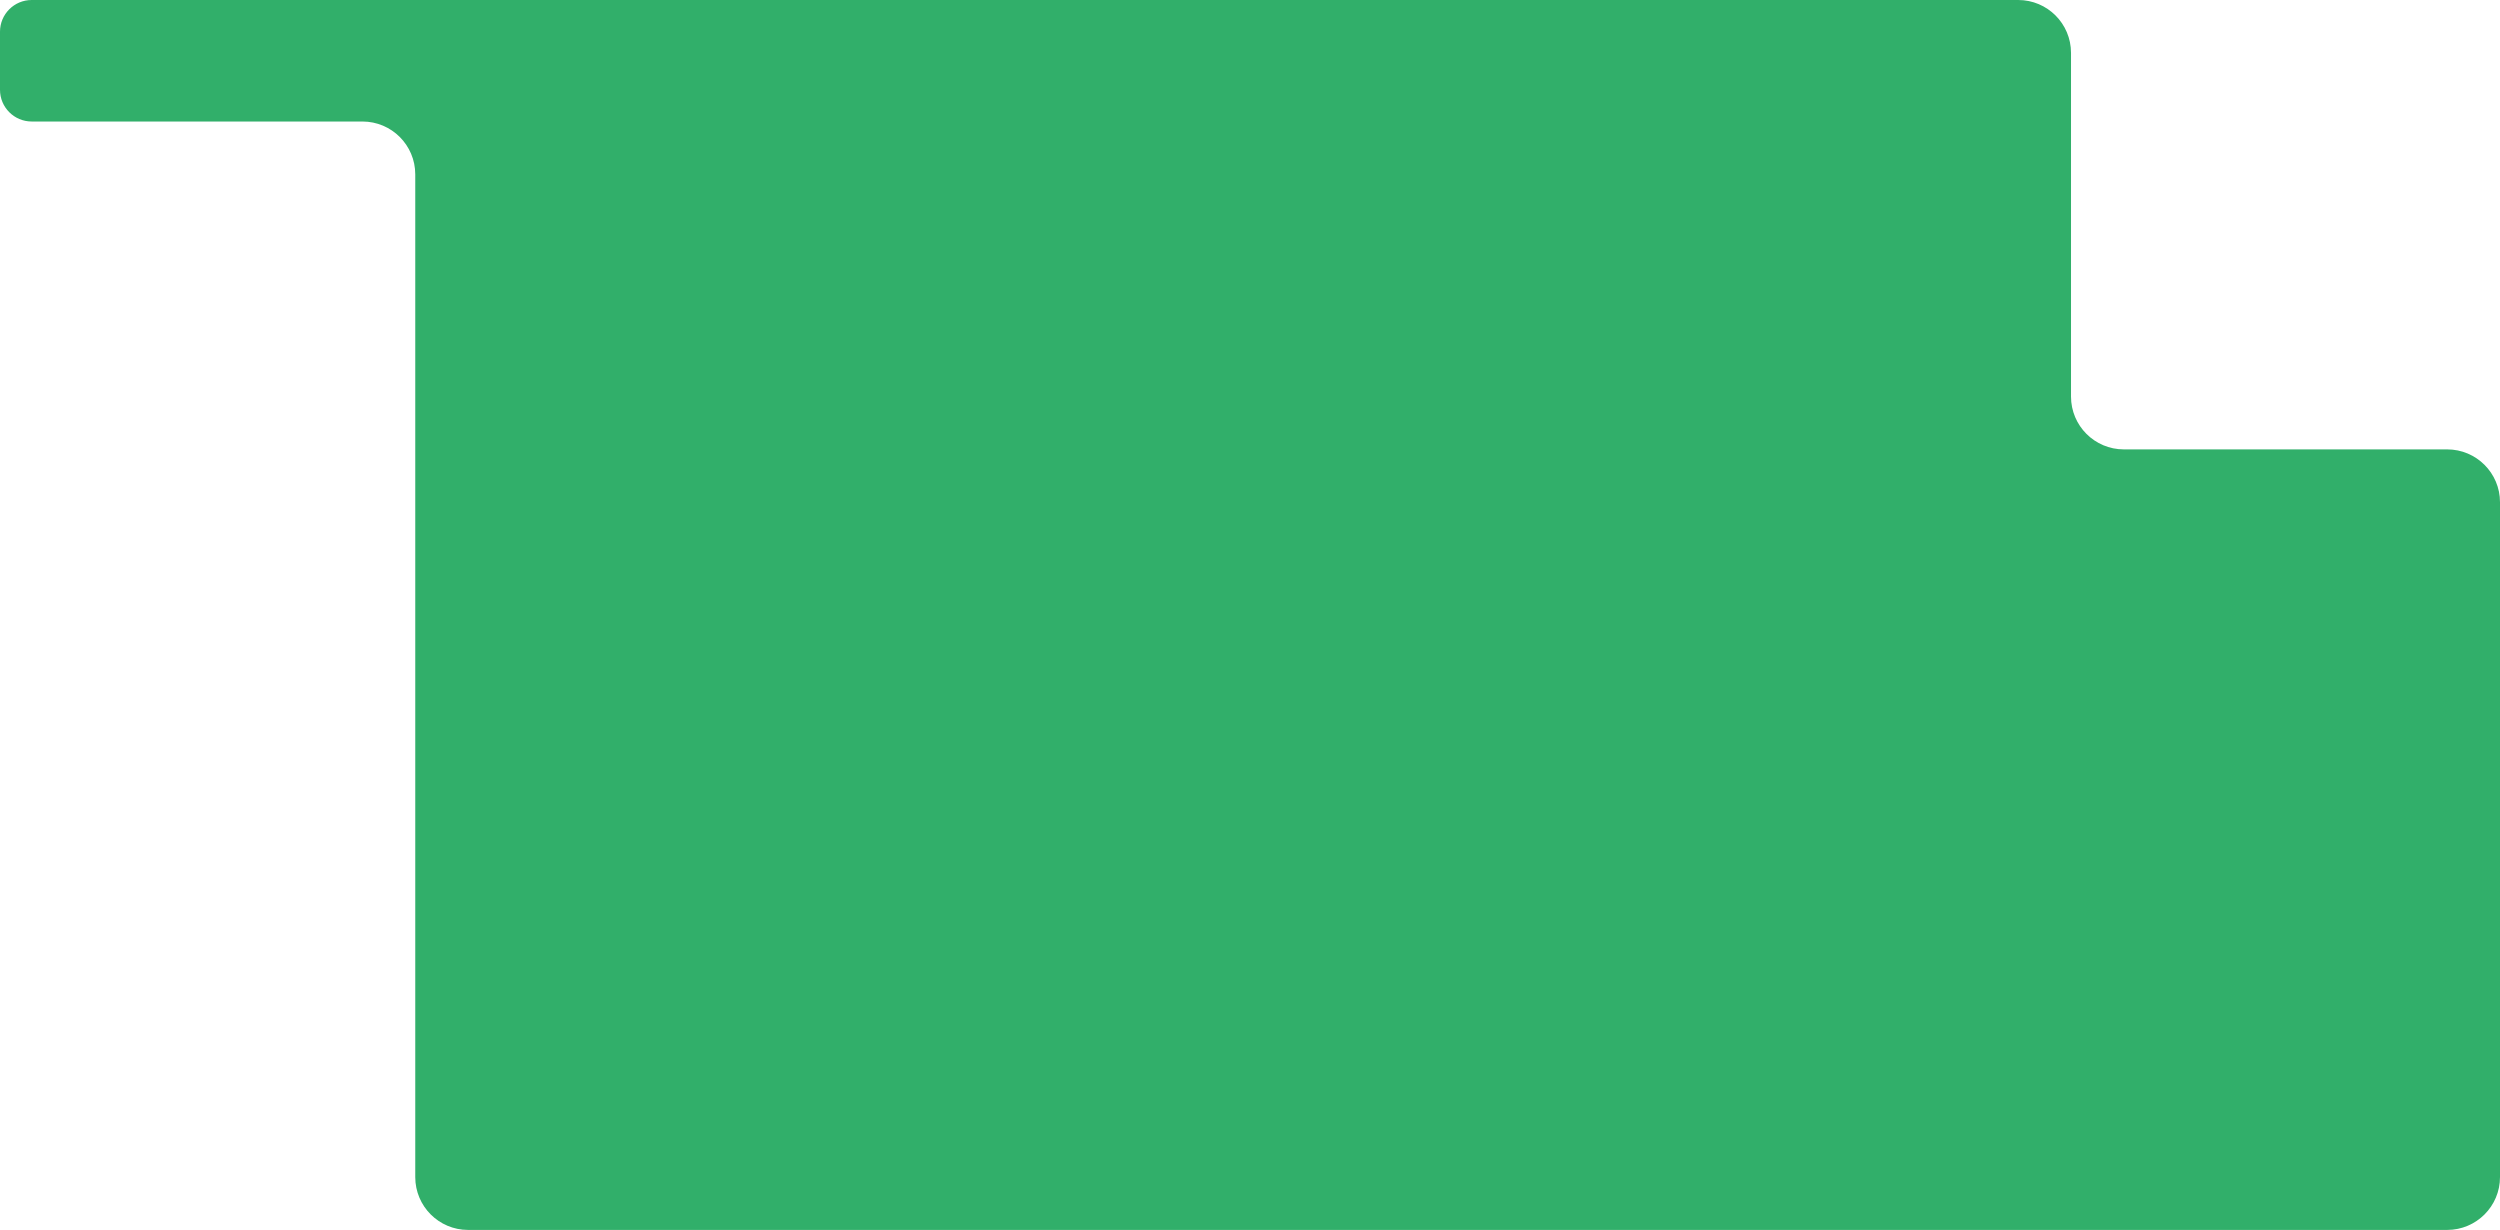 <?xml version="1.0" encoding="UTF-8"?> <svg xmlns="http://www.w3.org/2000/svg" viewBox="0 0 1183 582" fill="none"><path d="M0 15C0 6.716 6.716 0 15 0H591.5H891.27H955C968.808 0 980 11.193 980 25V187.65C980 201.458 991.192 212.651 1005 212.651H1158C1171.807 212.651 1183 223.844 1183 237.651V557C1183 570.808 1171.807 582 1158 582H221.5C207.693 582 196.5 570.808 196.5 557V332.397V82.5C196.5 68.693 185.307 57.5 171.5 57.5H15C6.716 57.5 0 50.784 0 42.5V15Z" fill="#31AF6A"></path></svg> 